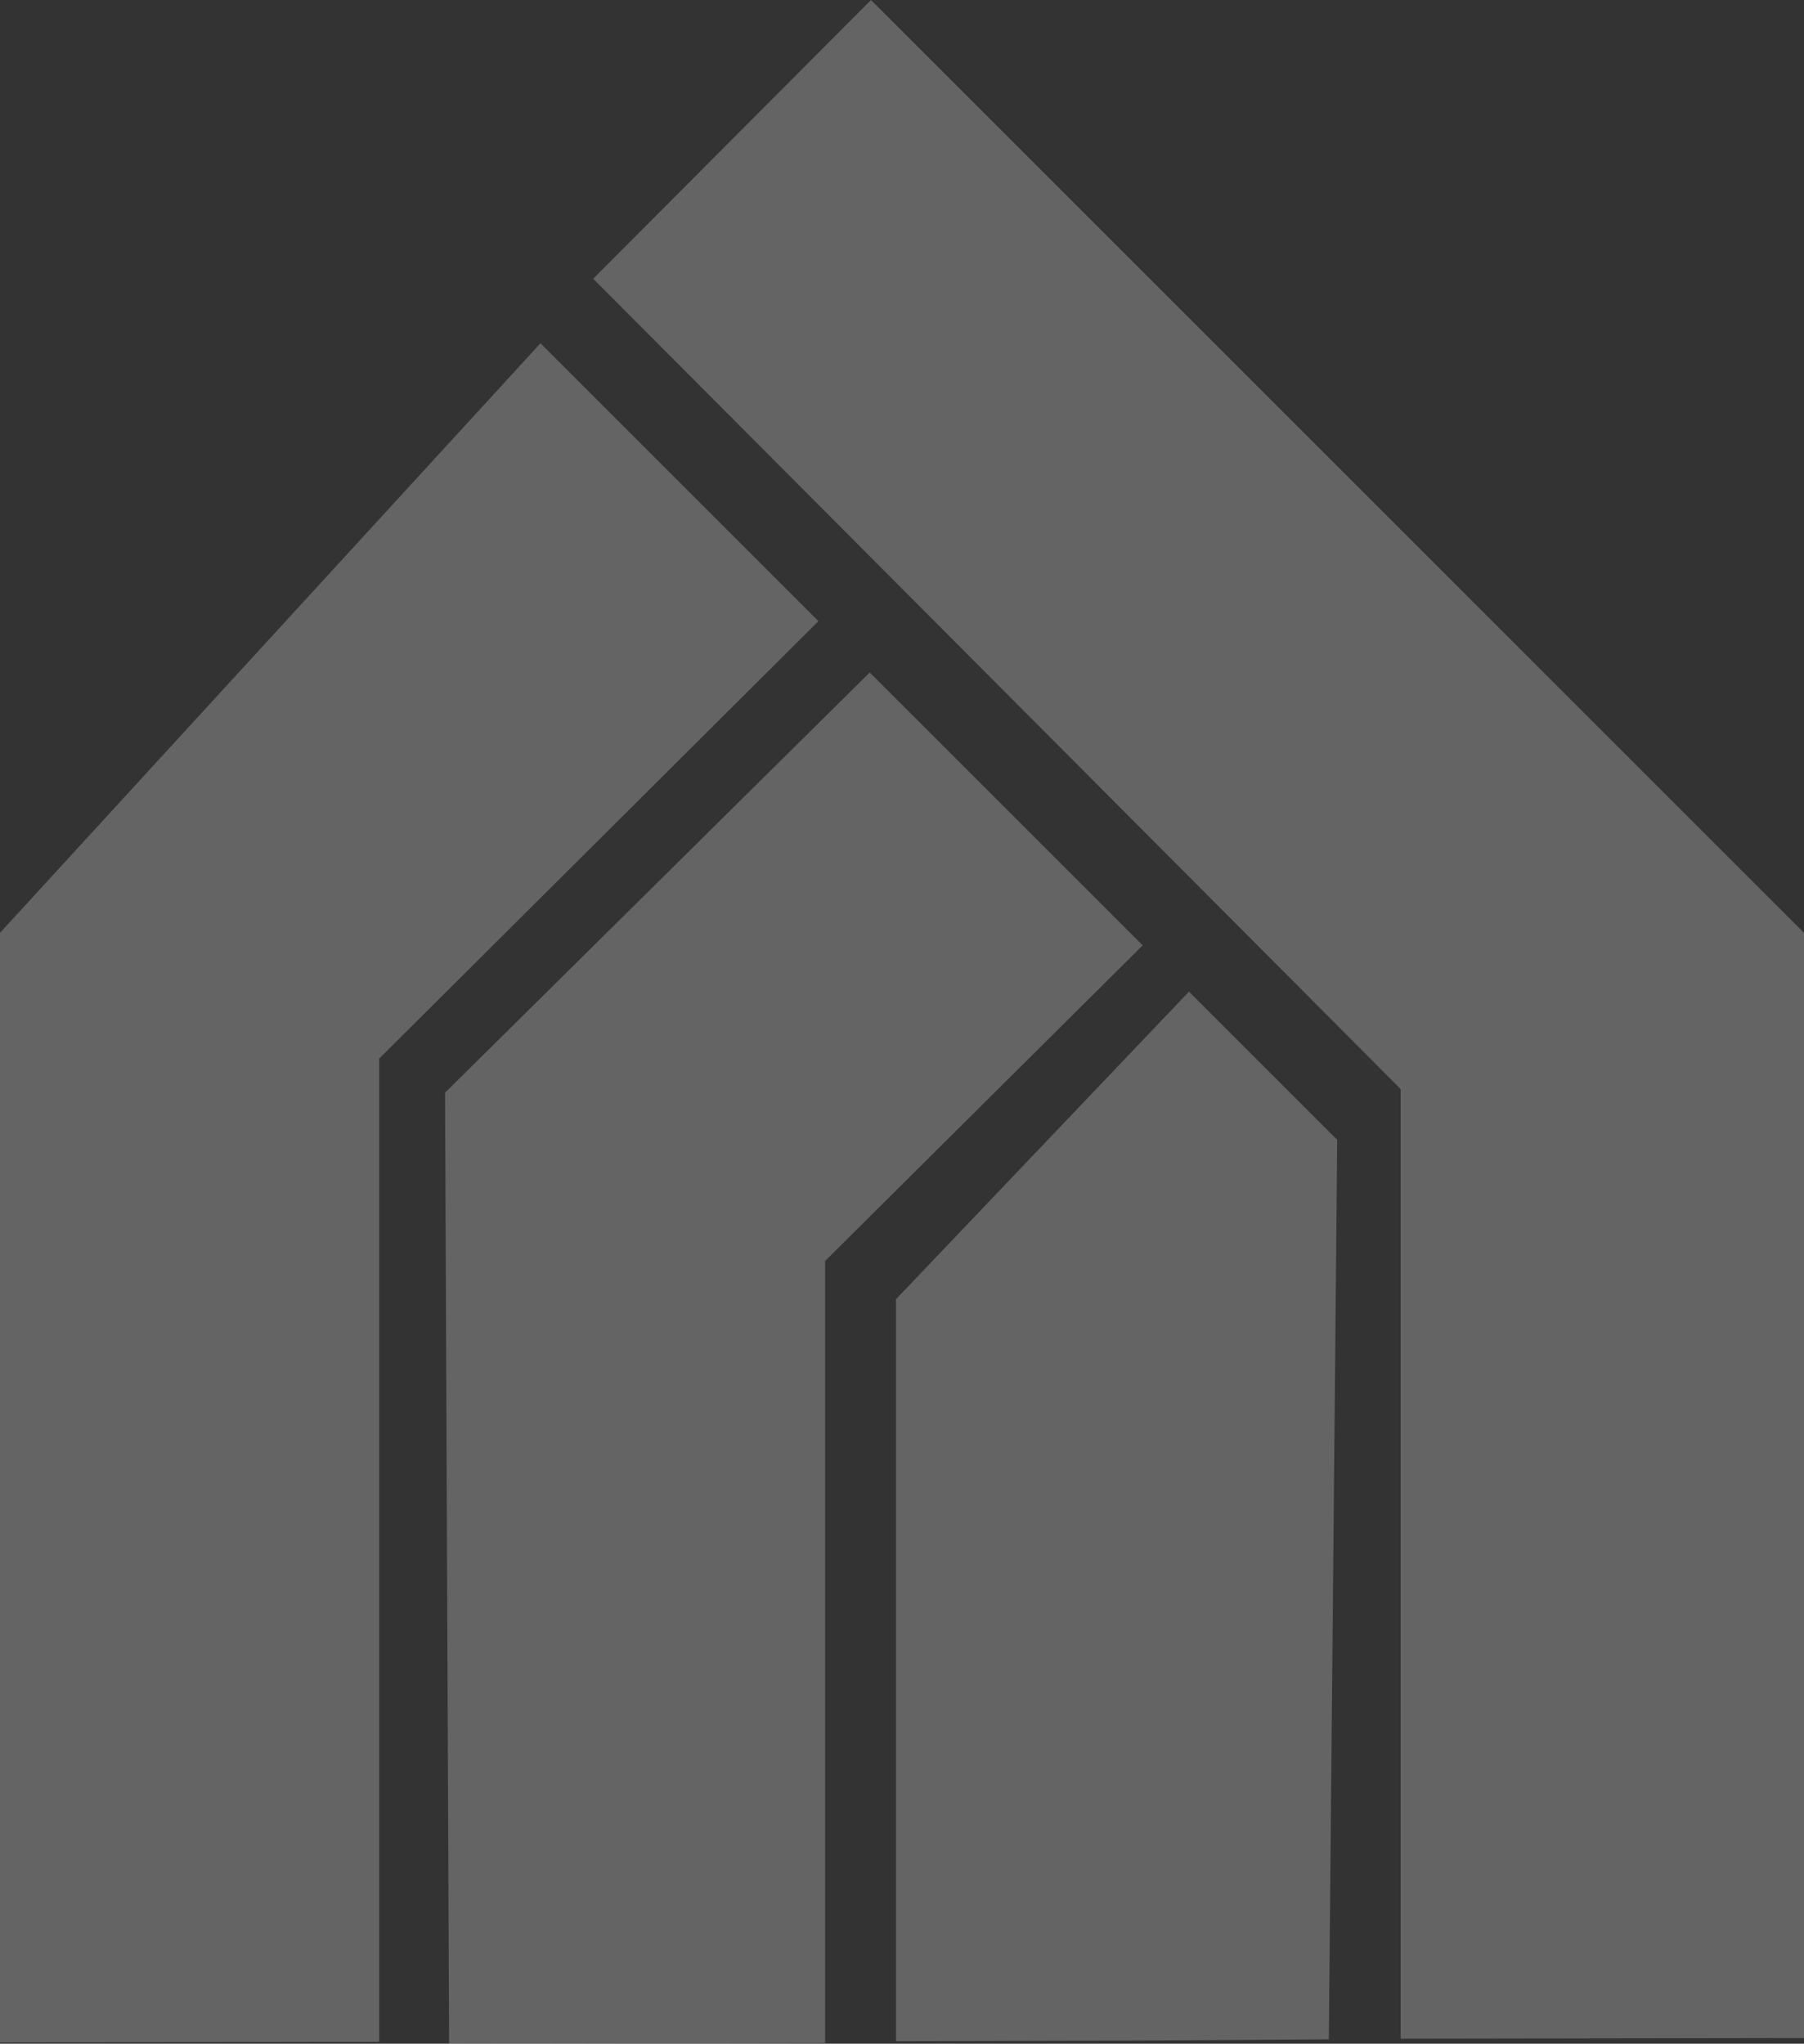 <svg xmlns="http://www.w3.org/2000/svg" width="433.492" height="491.165" viewBox="0 0 433.492 491.165">
  <rect x="0" y="0" width="433.492" height="491.165" fill="#333333" stroke="none"/>
  <g id="Gruppe_35" data-name="Gruppe 35" transform="translate(-255 150)" opacity="0.24">
    <path id="Pfad_211" data-name="Pfad 211" d="M220.039,489.958l96.93-.153V224.186L92.778,0,26.016,66.987,220.039,261.723Z" transform="translate(371.524 -150)" fill="#fff"/>
    <path id="Pfad_212" data-name="Pfad 212" d="M129.876,15.057,0,156.745V423.421l91.111-.148V186.978L196.665,81.847Z" transform="translate(255 -82.558)" fill="#fff"/>
    <path id="Pfad_213" data-name="Pfad 213" d="M121.571,29.5,19.519,130.487l.975,228.558,90.36-.148V170.922l76.3-75.841Z" transform="translate(342.423 -17.88)" fill="#fff"/>
    <path id="Pfad_214" data-name="Pfad 214" d="M109.7,43.5,39.3,117.415V295.736l55.371-.148,28.244-.153,20.393-.148,2.011-216.17Z" transform="translate(431.003 44.825)" fill="#fff"/>
  </g>
</svg>
